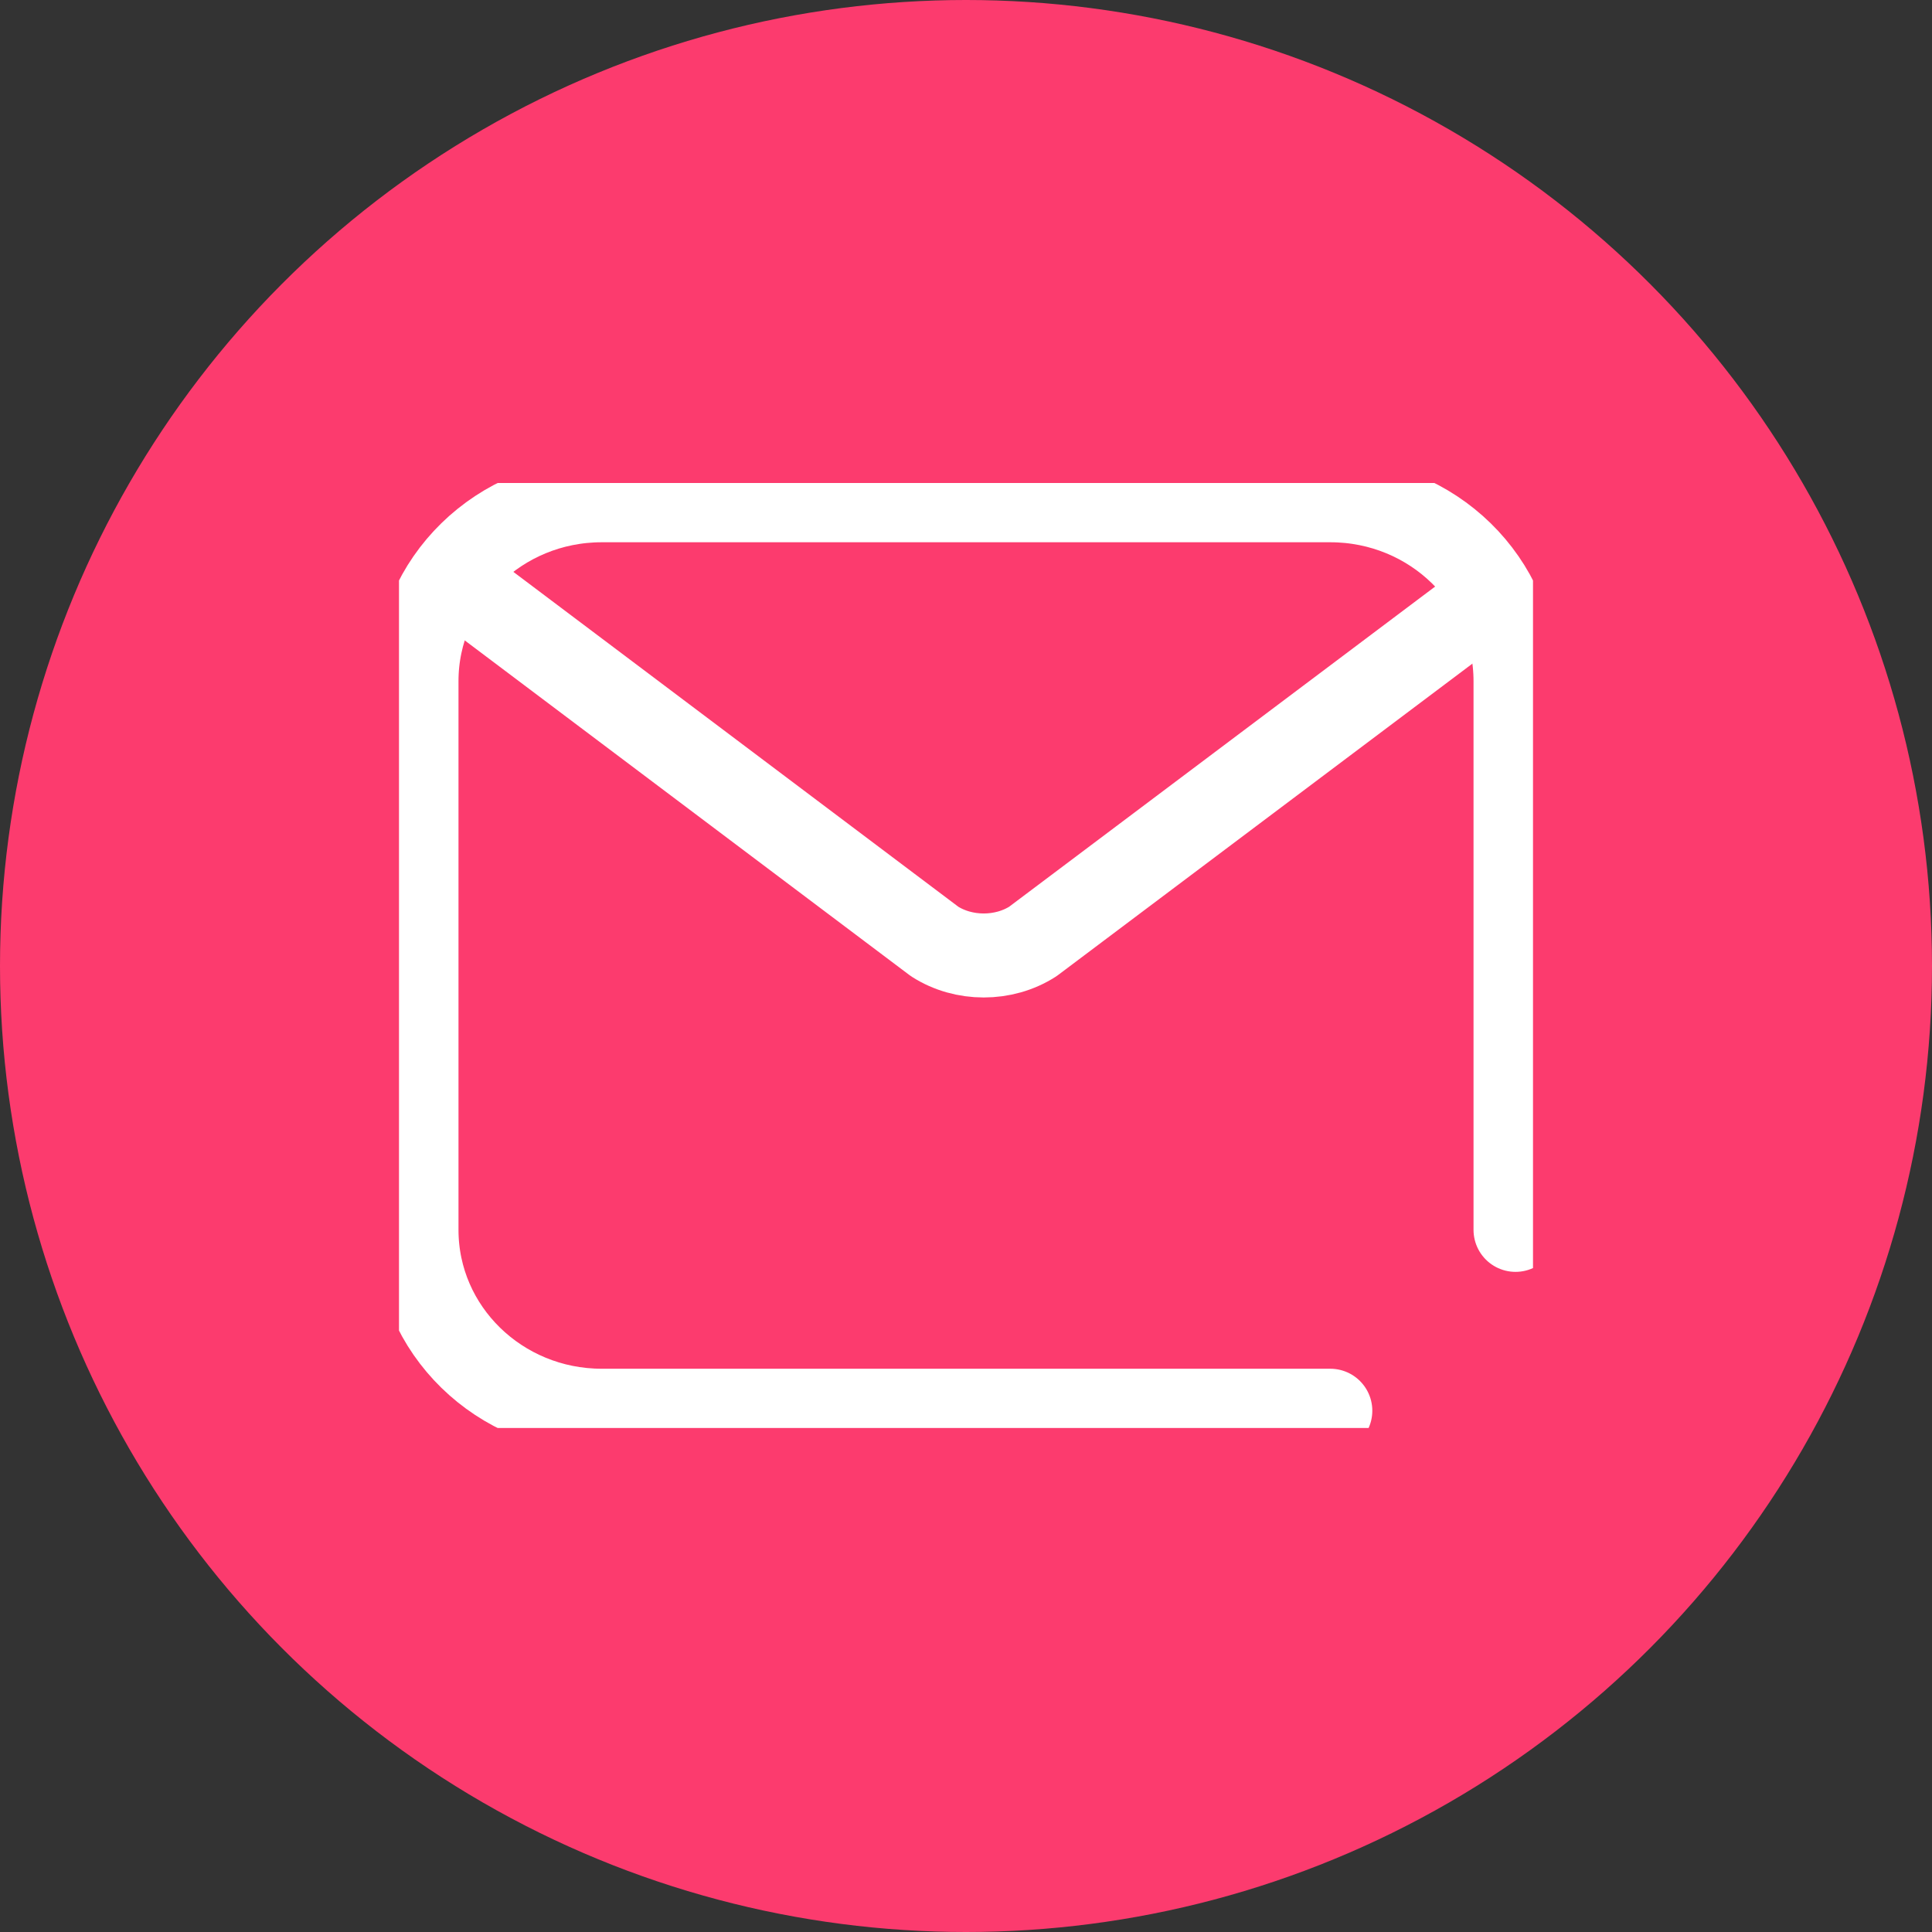 <svg width="92" height="92" viewBox="0 0 92 92" fill="none" xmlns="http://www.w3.org/2000/svg">
<rect x="0" y="0" width="92" height="92" fill="#333333" stroke="none"/>
<circle cx="46" cy="46" r="46" fill="#FC3B6E"/>
<g clip-path="url(#clip0_394_4505)">
<path d="M63.348 67.178H28.653C23.782 67.178 19.833 63.323 19.833 58.565V32.435C19.833 27.68 23.782 23.822 28.653 23.822H63.348C68.219 23.822 72.168 27.68 72.168 32.435V58.565" stroke="white" stroke-width="4" stroke-linecap="round" stroke-linejoin="round"/>
<path d="M21.698 27.667L44.508 44.833C45.894 45.721 47.795 45.721 49.181 44.833L70.48 28.825" stroke="white" stroke-width="4" stroke-linecap="round" stroke-linejoin="round"/>
</g>
<defs>
<clipPath id="clip0_394_4505">
<rect width="54" height="45" fill="white" transform="translate(19 23)"/>
</clipPath>
</defs>
</svg>
